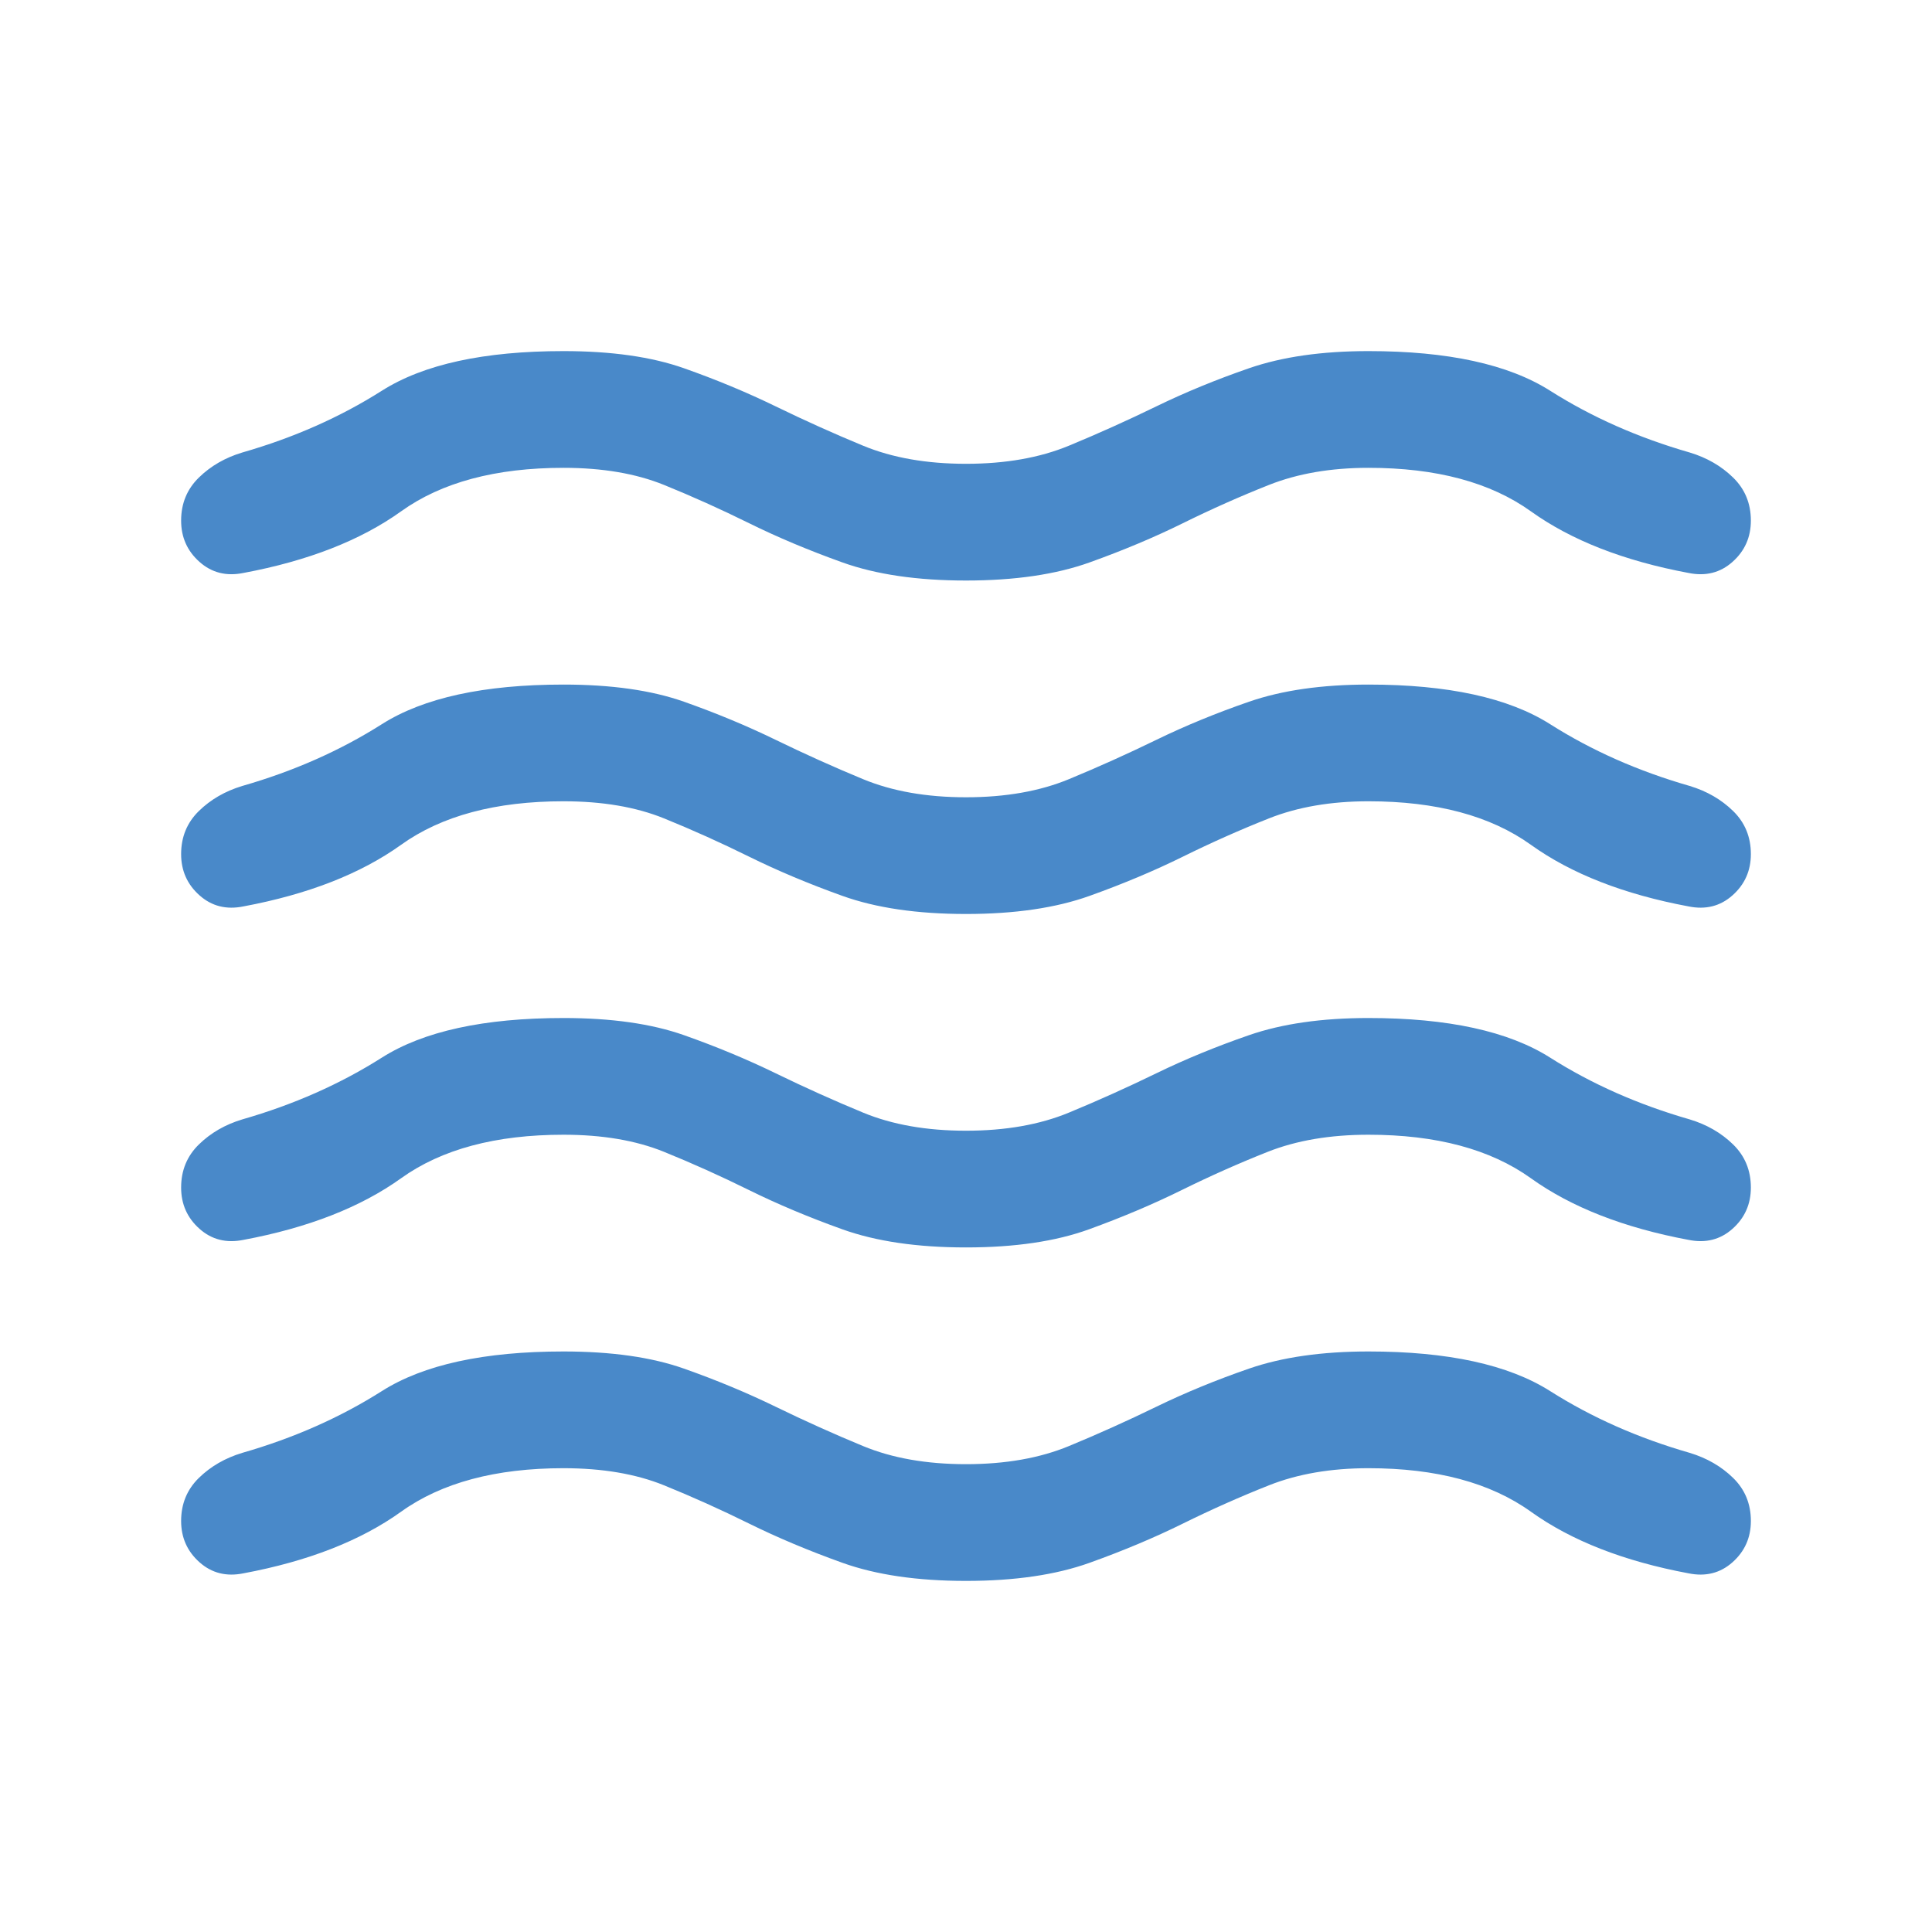 <svg xmlns="http://www.w3.org/2000/svg" height="24px" viewBox="0 -960 960 960" width="24px" fill="#4989C9"><path d="M280-230.46q-50.54 0-80.69 21.61-30.16 21.62-78.31 30.62-12.77 2.61-21.88-5.5-9.12-8.12-9.12-20.5 0-12.77 8.81-21.39 8.81-8.61 21.57-12.46 38.31-11 69.35-30.69 31.04-19.69 90.27-19.69 35.69 0 59.81 8.5 24.11 8.5 45.69 19t43.35 19.5q21.77 9 51.15 9t51.15-9q21.77-9 43.35-19.5 21.58-10.5 46.19-19 24.62-8.5 59.31-8.5 59.23 0 90.27 19.69t69.35 30.69q12.76 3.85 21.57 12.46Q870-217 870-204.23q0 12.38-9.12 20.5-9.11 8.11-21.88 5.5-48.15-9-78.31-30.62-30.15-21.61-80.69-21.61-28 0-49.46 8.5t-42.73 19q-21.27 10.5-46.39 19.5-25.11 9-61.42 9t-61.42-9q-25.12-9-46.39-19.5t-42.23-19q-20.96-8.5-49.96-8.5Zm0-165.7q-50.54 0-80.69 21.62-30.16 21.62-78.31 30.62-12.77 2.61-21.88-5.5-9.12-8.12-9.12-20.5 0-12.77 8.81-21.39 8.81-8.61 21.57-12.46 38.31-11 69.35-30.69 31.04-19.69 90.27-19.69 35.69 0 59.81 8.5 24.11 8.5 45.69 19t43.35 19.5q21.77 9 51.15 9t51.15-9q21.77-9 43.35-19.5 21.58-10.5 46.19-19 24.62-8.5 59.31-8.5 59.23 0 90.27 19.69t69.35 30.69q12.76 3.85 21.57 12.46 8.81 8.62 8.81 21.39 0 12.38-9.12 20.5-9.11 8.11-21.88 5.5-48.15-9-78.31-30.62-30.15-21.62-80.69-21.62-28.62 0-50.08 8.5-21.46 8.5-42.73 19-21.27 10.5-46.07 19.5-24.81 9-61.12 9t-61.42-9q-25.12-9-46.39-19.5t-42.23-19q-20.96-8.5-49.96-8.5Zm0-165.69q-50.54 0-80.69 21.62-30.16 21.61-78.31 30.61-12.77 2.62-21.88-5.5Q90-523.23 90-535.61q0-12.77 8.81-21.39 8.81-8.61 21.57-12.46 38.31-11 69.35-30.69 31.04-19.69 90.27-19.69 35.69 0 59.81 8.5 24.11 8.5 45.69 19t43.35 19.5q21.77 9 51.15 9t51.15-9q21.77-9 43.35-19.5 21.58-10.5 46.19-19 24.62-8.5 59.31-8.5 59.23 0 90.27 19.69t69.35 30.69q12.76 3.85 21.57 12.46 8.81 8.62 8.81 21.39 0 12.38-9.12 20.49-9.11 8.12-21.88 5.5-48.15-9-78.31-30.61-30.15-21.62-80.69-21.62-28 0-49.46 8.5t-42.73 19q-21.27 10.5-46.39 19.5-25.11 9-61.42 9t-61.42-9q-25.12-9-46.39-19.5t-42.23-19q-20.96-8.5-49.96-8.5Zm0-165.69q-50.54 0-80.69 21.62-30.16 21.61-78.31 30.61-12.77 2.62-21.88-5.5-9.12-8.11-9.12-20.5 0-12.77 8.81-21.38 8.81-8.62 21.57-12.46 38.31-11 69.35-30.69 31.04-19.7 90.27-19.7 35.69 0 59.81 8.5 24.11 8.5 45.69 19t43.35 19.5q21.77 9 51.15 9t51.15-9q21.77-9 43.35-19.5 21.58-10.5 46.19-19 24.62-8.5 59.31-8.5 59.23 0 90.27 19.7 31.04 19.69 69.35 30.69 12.76 3.84 21.57 12.46 8.81 8.61 8.81 21.38 0 12.39-9.12 20.5-9.11 8.12-21.88 5.5-48.15-9-78.31-30.61-30.15-21.62-80.69-21.62-28 0-49.46 8.5t-42.73 19q-21.27 10.5-46.39 19.5-25.11 9-61.42 9t-61.42-9q-25.12-9-46.39-19.5t-42.23-19q-20.96-8.5-49.96-8.5Z"/></svg>